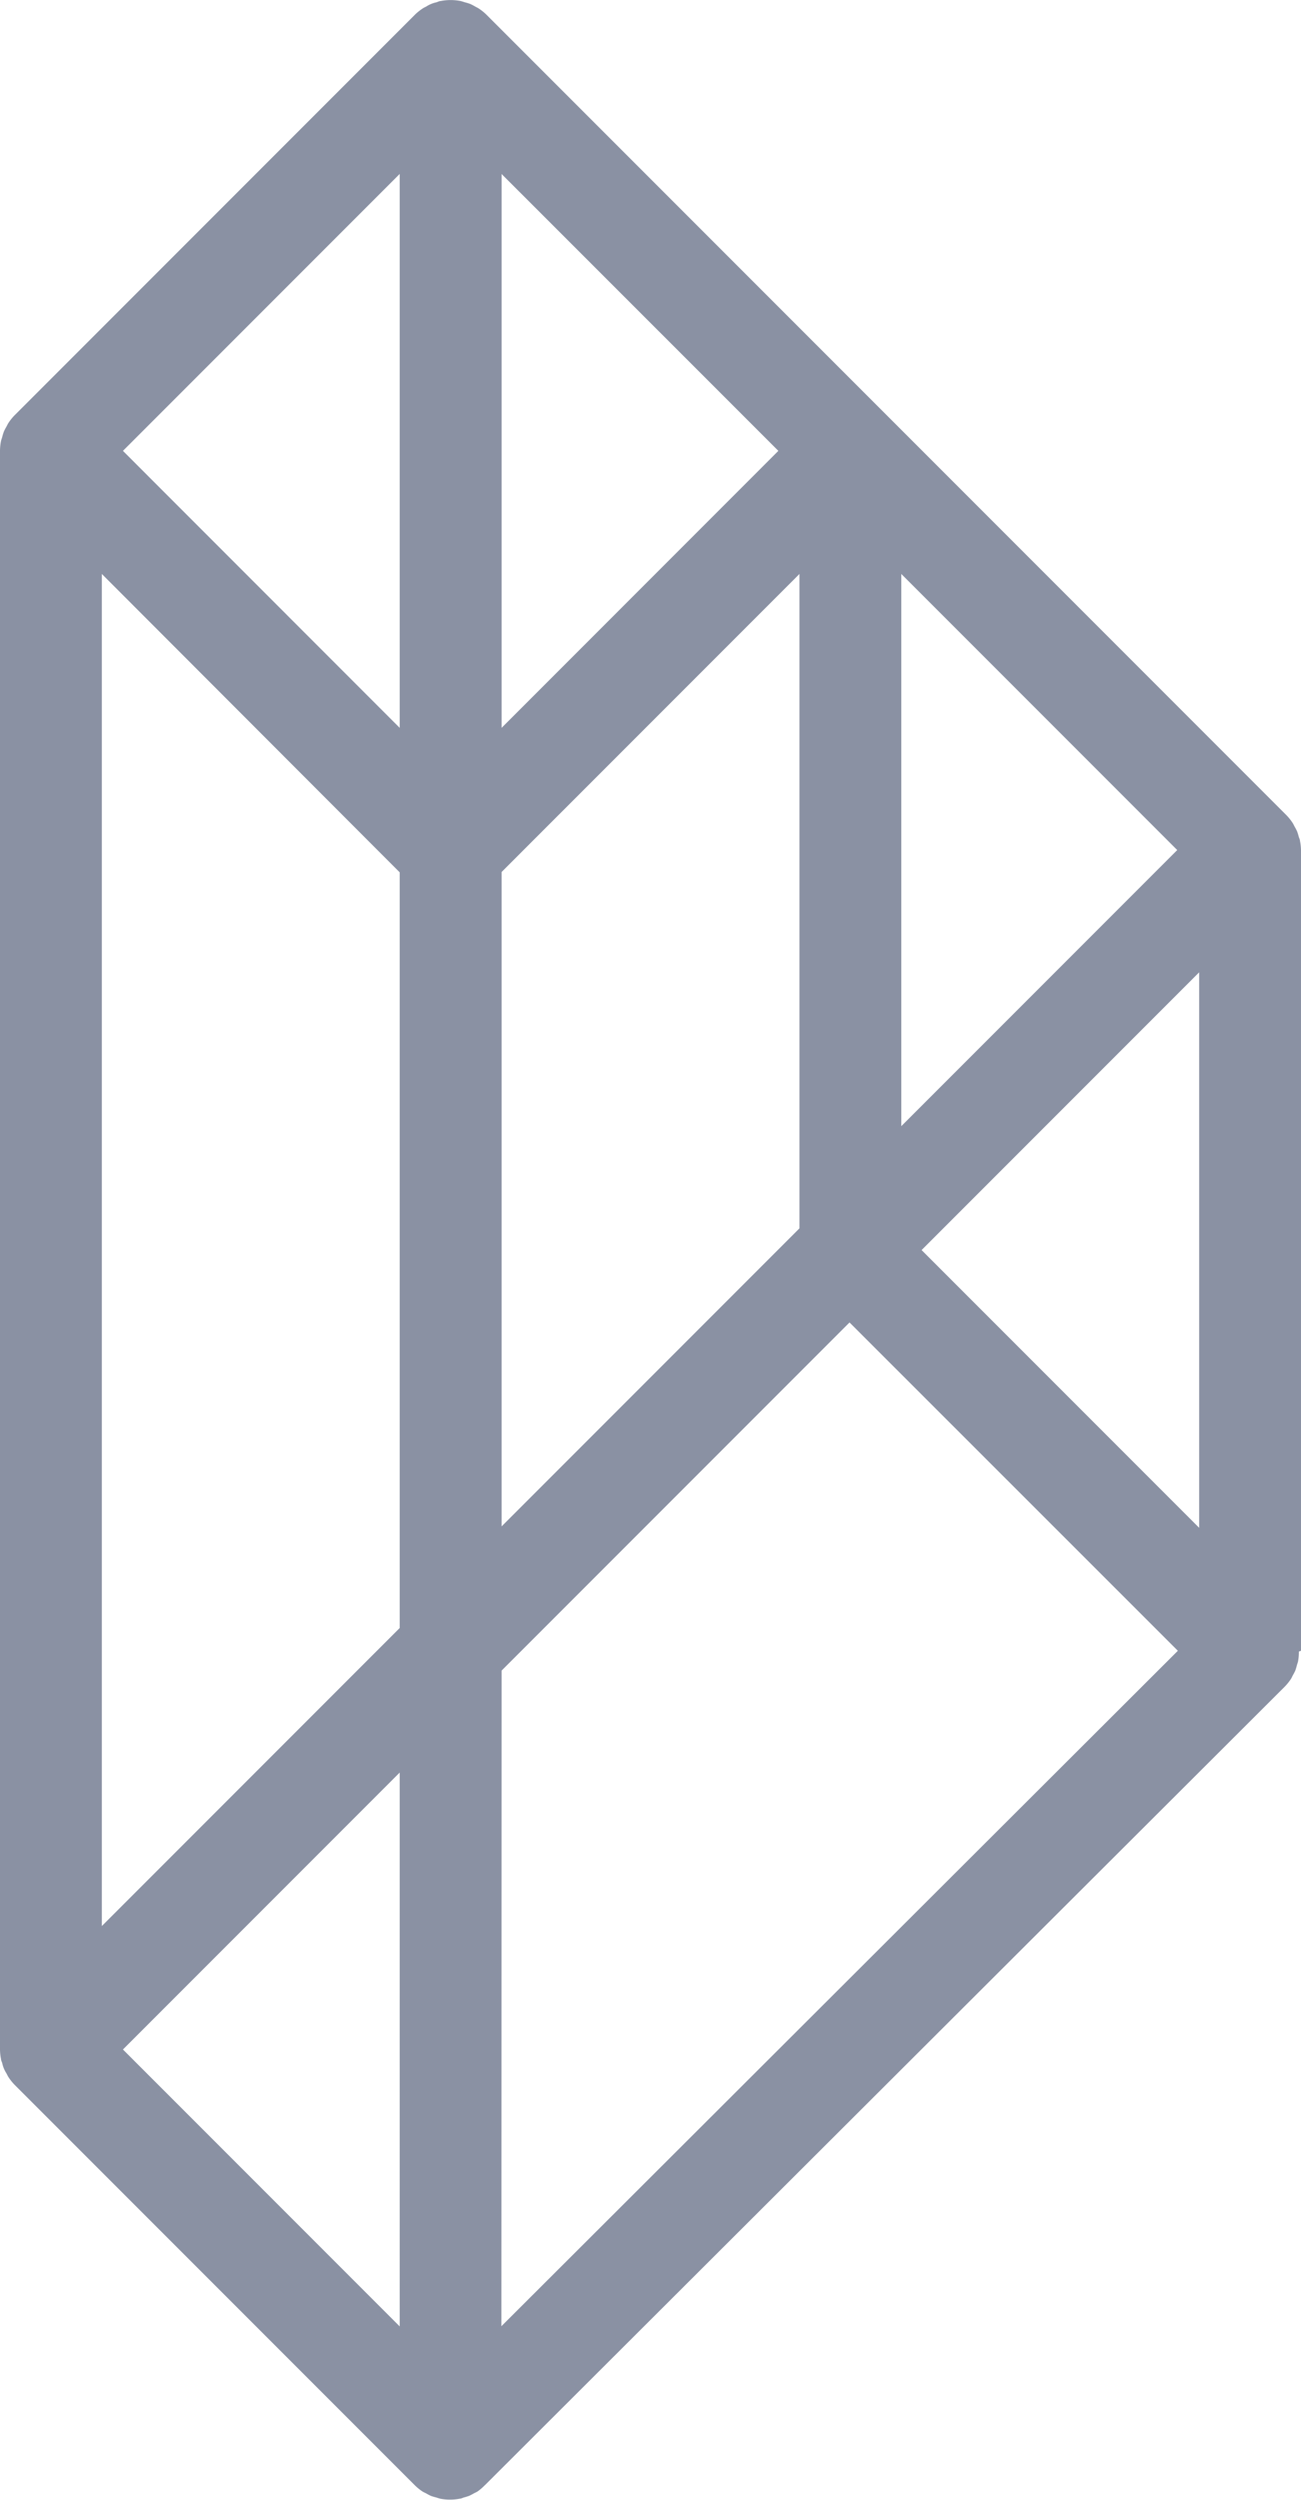 <svg xmlns="http://www.w3.org/2000/svg" width="18.921" height="36.337" viewBox="0 0 18.921 36.337">
  <defs>
    <style>
      .cls-1 {
        fill: #8a91a3;
      }
    </style>
  </defs>
  <path id="linears_logo" class="cls-1" d="M115.991,57.939V46.315a.743.743,0,0,0-.015-.147c0-.02-.011-.038-.017-.057a.753.753,0,0,0-.025-.081.707.707,0,0,0-.035-.067c-.011-.02-.02-.041-.033-.06a.748.748,0,0,0-.092-.113l-5.813-5.813h0l-5.813-5.813a.742.742,0,0,0-.113-.092c-.018-.012-.037-.02-.056-.031a.761.761,0,0,0-.071-.037.736.736,0,0,0-.075-.023c-.021-.006-.042-.014-.064-.019a.749.749,0,0,0-.29,0c-.022,0-.042.013-.064.019a.437.437,0,0,0-.146.061c-.019.01-.038.018-.056.031a.748.748,0,0,0-.113.092l-5.813,5.813a.747.747,0,0,0-.092.113c-.013.019-.022.04-.033.06a.744.744,0,0,0-.035.067.754.754,0,0,0-.025.081c-.005.019-.013.037-.017.057a.755.755,0,0,0-.015.147V63.728a.754.754,0,0,0,.015.147c0,.02.011.038.017.057a.443.443,0,0,0,.061.149c.011.02.02.041.033.06a.738.738,0,0,0,.092.113l5.813,5.813a.738.738,0,0,0,.113.092l0,0c.017.011.036.019.054.028a.708.708,0,0,0,.071.037l0,0a.705.705,0,0,0,.071.021c.021.006.041.014.063.019h0a.743.743,0,0,0,.283,0h0c.021,0,.041-.012.061-.018a.744.744,0,0,0,.077-.024.73.73,0,0,0,.067-.035c.019-.01.039-.018.057-.03l0,0a.749.749,0,0,0,.1-.086l.007-.006h0l11.626-11.6h0a.746.746,0,0,0,.092-.113l0,0c.012-.018.02-.038.03-.057a.7.7,0,0,0,.035-.067l0,0a.758.758,0,0,0,.023-.077c.005-.019.013-.037.017-.057v0a.744.744,0,0,0,.012-.12c0-.007,0-.014,0-.022ZM104.365,46.621l4.332-4.332V51.8l-4.332,4.332Zm10.145,9.532-4.037-4.037,4.037-4.037Zm-4.332-5.838V42.289l4.013,4.013Zm-5.813-5.789v-8.05L108.39,40.5Zm-1.482,0L98.858,40.5l4.025-4.025Zm0,2.1V57.609l-4.332,4.332V42.289Zm0,13.084v8.05l-4.025-4.025Zm1.482-1.482,5.06-5.06L114.2,57.94l-9.838,9.817Z" transform="translate(-97.07 -33.947)"/>
</svg>
